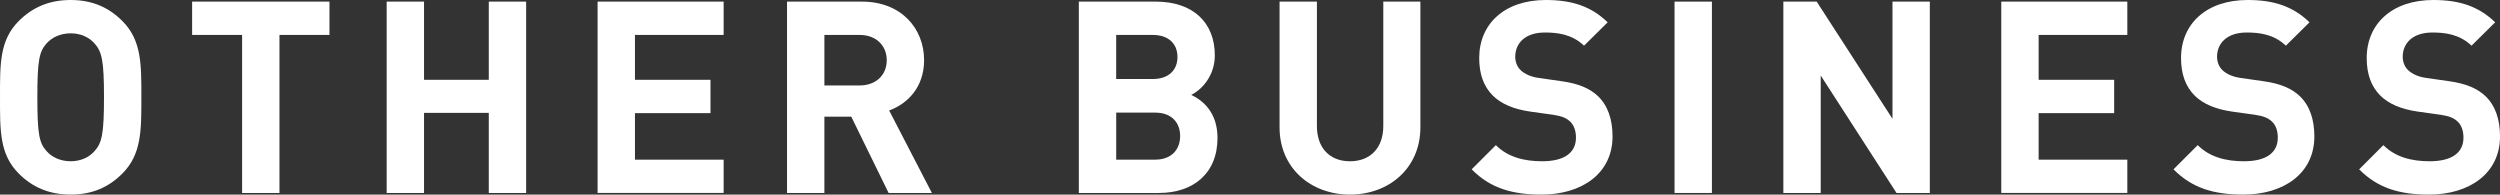 <?xml version="1.0" encoding="utf-8"?>
<!-- Generator: Adobe Illustrator 22.0.1, SVG Export Plug-In . SVG Version: 6.00 Build 0)  -->
<svg version="1.1" id="レイヤー_1" xmlns="http://www.w3.org/2000/svg" xmlns:xlink="http://www.w3.org/1999/xlink" x="0px"
	 y="0px" viewBox="0 0 186.079 14.483" style="enable-background:new 0 0 186.079 14.483;" xml:space="preserve">
<rect x="0" y="0" width="186.079" height="14.483" fill="#333333" stroke="none"/>
<style type="text/css">
	.st0{fill:#FFFFFF;}
</style>
<g>
	<path class="st0" d="M9.102,12.923c-1,1-2.221,1.56-3.841,1.56
		s-2.86-0.56-3.861-1.56c-1.439-1.44-1.399-3.221-1.399-5.681
		c0-2.461-0.04-4.241,1.399-5.681C2.401,0.56,3.641,0,5.261,0
		s2.841,0.56,3.841,1.56c1.44,1.44,1.42,3.221,1.42,5.681
		C10.522,9.702,10.542,11.482,9.102,12.923z M7.041,3.24
		C6.641,2.78,6.021,2.48,5.261,2.48S3.86,2.78,3.46,3.24
		C2.92,3.841,2.78,4.501,2.78,7.241s0.14,3.401,0.68,4.001
		c0.4,0.46,1.041,0.76,1.801,0.76s1.38-0.3,1.78-0.76
		C7.581,10.642,7.741,9.982,7.741,7.241S7.581,3.841,7.041,3.24z"/>
	<path class="st0" d="M20.801,2.6V14.363h-2.78V2.6h-3.721V0.12H24.522v2.48H20.801z"
		/>
	<path class="st0" d="M36.381,14.363V8.402h-4.82v5.961h-2.781V0.12h2.781v5.821H36.381V0.12
		h2.781V14.363H36.381z"/>
	<path class="st0" d="M44.48,14.363V0.12h9.382v2.48h-6.601v3.341h5.621v2.48h-5.621
		v3.461h6.601v2.48H44.48z"/>
	<path class="st0" d="M66.141,14.363l-2.78-5.681h-2v5.681h-2.781V0.12h5.581
		c2.901,0,4.621,1.98,4.621,4.361c0,2-1.22,3.24-2.601,3.741l3.181,6.141
		H66.141z M63.981,2.6h-2.62v3.761h2.62c1.221,0,2.021-0.78,2.021-1.88
		C66.001,3.381,65.201,2.6,63.981,2.6z"/>
	<path class="st0" d="M86.261,14.363h-5.962V0.12h5.722c2.78,0,4.4,1.56,4.4,4.001
		c0,1.581-1.04,2.601-1.76,2.941c0.859,0.4,1.96,1.3,1.96,3.201
		C90.621,12.923,88.801,14.363,86.261,14.363z M85.8,2.6h-2.72v3.281h2.72
		c1.181,0,1.841-0.66,1.841-1.64S86.981,2.6,85.8,2.6z M85.981,8.382
		h-2.9v3.501h2.9c1.26,0,1.86-0.8,1.86-1.76S87.24,8.382,85.981,8.382z
		"/>
	<path class="st0" d="M100.481,14.483c-2.921,0-5.241-1.98-5.241-5.001V0.12h2.78v9.262
		c0,1.64,0.96,2.621,2.461,2.621c1.5,0,2.48-0.98,2.48-2.621V0.12h2.761
		v9.362C105.722,12.502,103.401,14.483,100.481,14.483z"/>
	<path class="st0" d="M114.74,14.483c-2.16,0-3.801-0.46-5.201-1.88l1.801-1.8
		c0.9,0.9,2.12,1.2,3.44,1.2c1.641,0,2.521-0.62,2.521-1.76
		c0-0.5-0.14-0.92-0.44-1.2c-0.279-0.26-0.6-0.4-1.26-0.5
		l-1.721-0.24c-1.22-0.18-2.12-0.56-2.761-1.18
		c-0.68-0.68-1.02-1.6-1.02-2.801C110.1,1.78,111.98,0,115.061,0
		c1.96,0,3.381,0.48,4.601,1.66l-1.76,1.74
		c-0.9-0.86-1.98-0.98-2.921-0.98c-1.48,0-2.2,0.82-2.2,1.8
		c0,0.36,0.12,0.74,0.42,1.02c0.28,0.26,0.74,0.48,1.32,0.56
		l1.68,0.24c1.301,0.18,2.121,0.54,2.721,1.1
		c0.761,0.72,1.101,1.76,1.101,3.021
		C120.022,12.923,117.721,14.483,114.74,14.483z"/>
	<path class="st0" d="M124.639,14.363V0.12h2.781V14.363H124.639z"/>
	<path class="st0" d="M141.16,14.363l-5.641-8.742v8.742h-2.781V0.12h2.48l5.642,8.722
		V0.12h2.78V14.363H141.16z"/>
	<path class="st0" d="M148.958,14.363V0.12h9.382v2.48h-6.601v3.341h5.621v2.48h-5.621
		v3.461h6.601v2.48H148.958z"/>
	<path class="st0" d="M166.979,14.483c-2.16,0-3.801-0.46-5.201-1.88l1.801-1.8
		c0.9,0.9,2.12,1.2,3.44,1.2c1.641,0,2.521-0.62,2.521-1.76
		c0-0.5-0.14-0.92-0.44-1.2c-0.279-0.26-0.6-0.4-1.26-0.5
		l-1.721-0.24c-1.22-0.18-2.12-0.56-2.761-1.18
		c-0.68-0.68-1.02-1.6-1.02-2.801C162.338,1.78,164.218,0,167.299,0
		c1.96,0,3.381,0.48,4.601,1.66l-1.76,1.74
		c-0.9-0.86-1.98-0.98-2.921-0.98c-1.48,0-2.2,0.82-2.2,1.8
		c0,0.36,0.12,0.74,0.42,1.02c0.28,0.26,0.74,0.48,1.32,0.56
		l1.68,0.24c1.301,0.18,2.121,0.54,2.721,1.1
		c0.761,0.72,1.101,1.76,1.101,3.021
		C172.26,12.923,169.959,14.483,166.979,14.483z"/>
	<path class="st0" d="M180.798,14.483c-2.16,0-3.801-0.46-5.201-1.88l1.801-1.8
		c0.9,0.9,2.12,1.2,3.44,1.2c1.641,0,2.521-0.62,2.521-1.76
		c0-0.5-0.14-0.92-0.44-1.2c-0.279-0.26-0.6-0.4-1.26-0.5
		l-1.721-0.24c-1.22-0.18-2.12-0.56-2.761-1.18
		c-0.68-0.68-1.02-1.6-1.02-2.801C176.157,1.78,178.037,0,181.118,0
		c1.96,0,3.381,0.48,4.601,1.66l-1.76,1.74
		c-0.9-0.86-1.98-0.98-2.921-0.98c-1.48,0-2.2,0.82-2.2,1.8
		c0,0.36,0.12,0.74,0.42,1.02c0.28,0.26,0.74,0.48,1.32,0.56
		l1.681,0.24c1.3,0.18,2.12,0.54,2.72,1.1
		c0.761,0.72,1.101,1.76,1.101,3.021
		C186.079,12.923,183.778,14.483,180.798,14.483z"/>
</g>
<g>
</g>
<g>
</g>
<g>
</g>
<g>
</g>
<g>
</g>
<g>
</g>
<g>
</g>
<g>
</g>
<g>
</g>
<g>
</g>
<g>
</g>
<g>
</g>
<g>
</g>
<g>
</g>
<g>
</g>
</svg>
